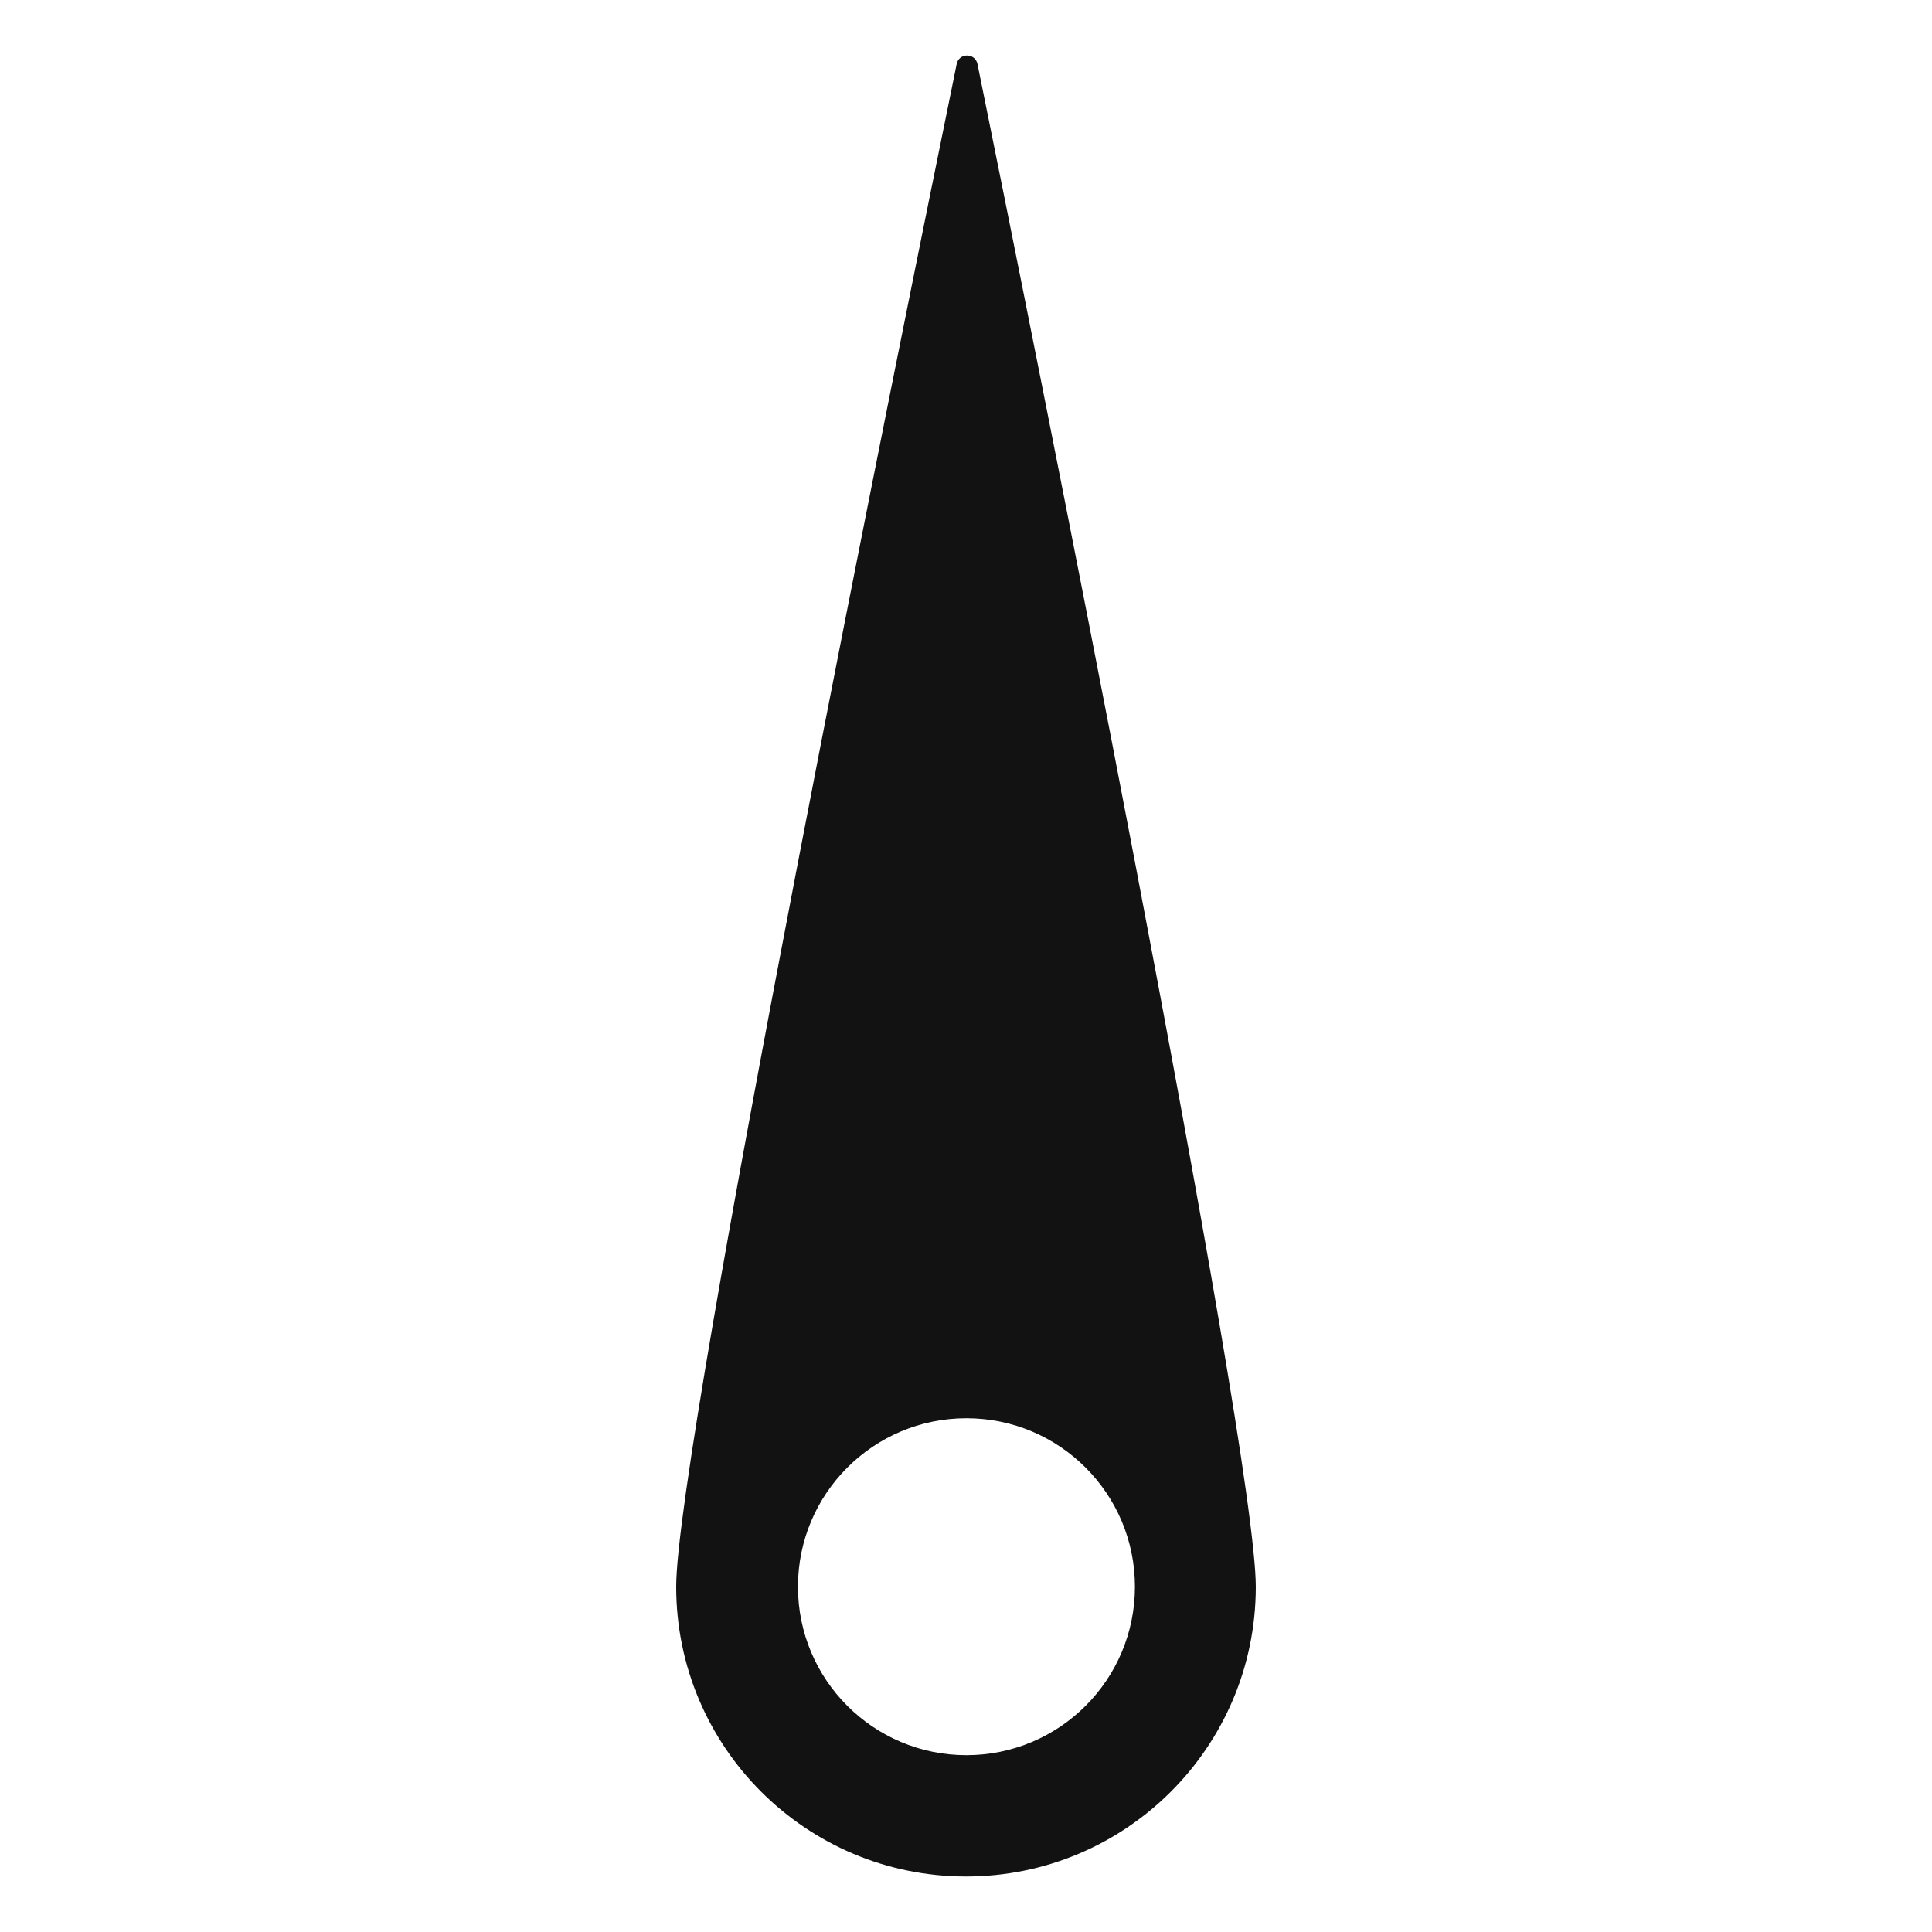 <?xml version="1.0" encoding="utf-8"?>
<!-- Generator: Adobe Illustrator 16.0.0, SVG Export Plug-In . SVG Version: 6.00 Build 0)  -->
<!DOCTYPE svg PUBLIC "-//W3C//DTD SVG 1.1//EN" "http://www.w3.org/Graphics/SVG/1.1/DTD/svg11.dtd">
<svg version="1.1" id="Layer_1" xmlns="http://www.w3.org/2000/svg" xmlns:xlink="http://www.w3.org/1999/xlink" x="0px" y="0px"
	 width="50px" height="50px" viewBox="0 0 50 50" enable-background="new 0 0 50 50" xml:space="preserve">
<g>
	<path fill="#121212" d="M25.297,1.656c-0.06-0.293-0.479-0.294-0.538,0C23.414,8.24,17.502,37.388,17.5,41.059
		c-0.003,4.142,3.353,7.502,7.495,7.505s7.502-3.353,7.505-7.494C32.503,37.398,26.633,8.243,25.297,1.656z M25.011,45.424
		c-2.408,0-4.36-1.952-4.36-4.36s1.952-4.36,4.36-4.36c2.409,0,4.361,1.952,4.361,4.36S27.42,45.424,25.011,45.424z"/>
</g>
</svg>
